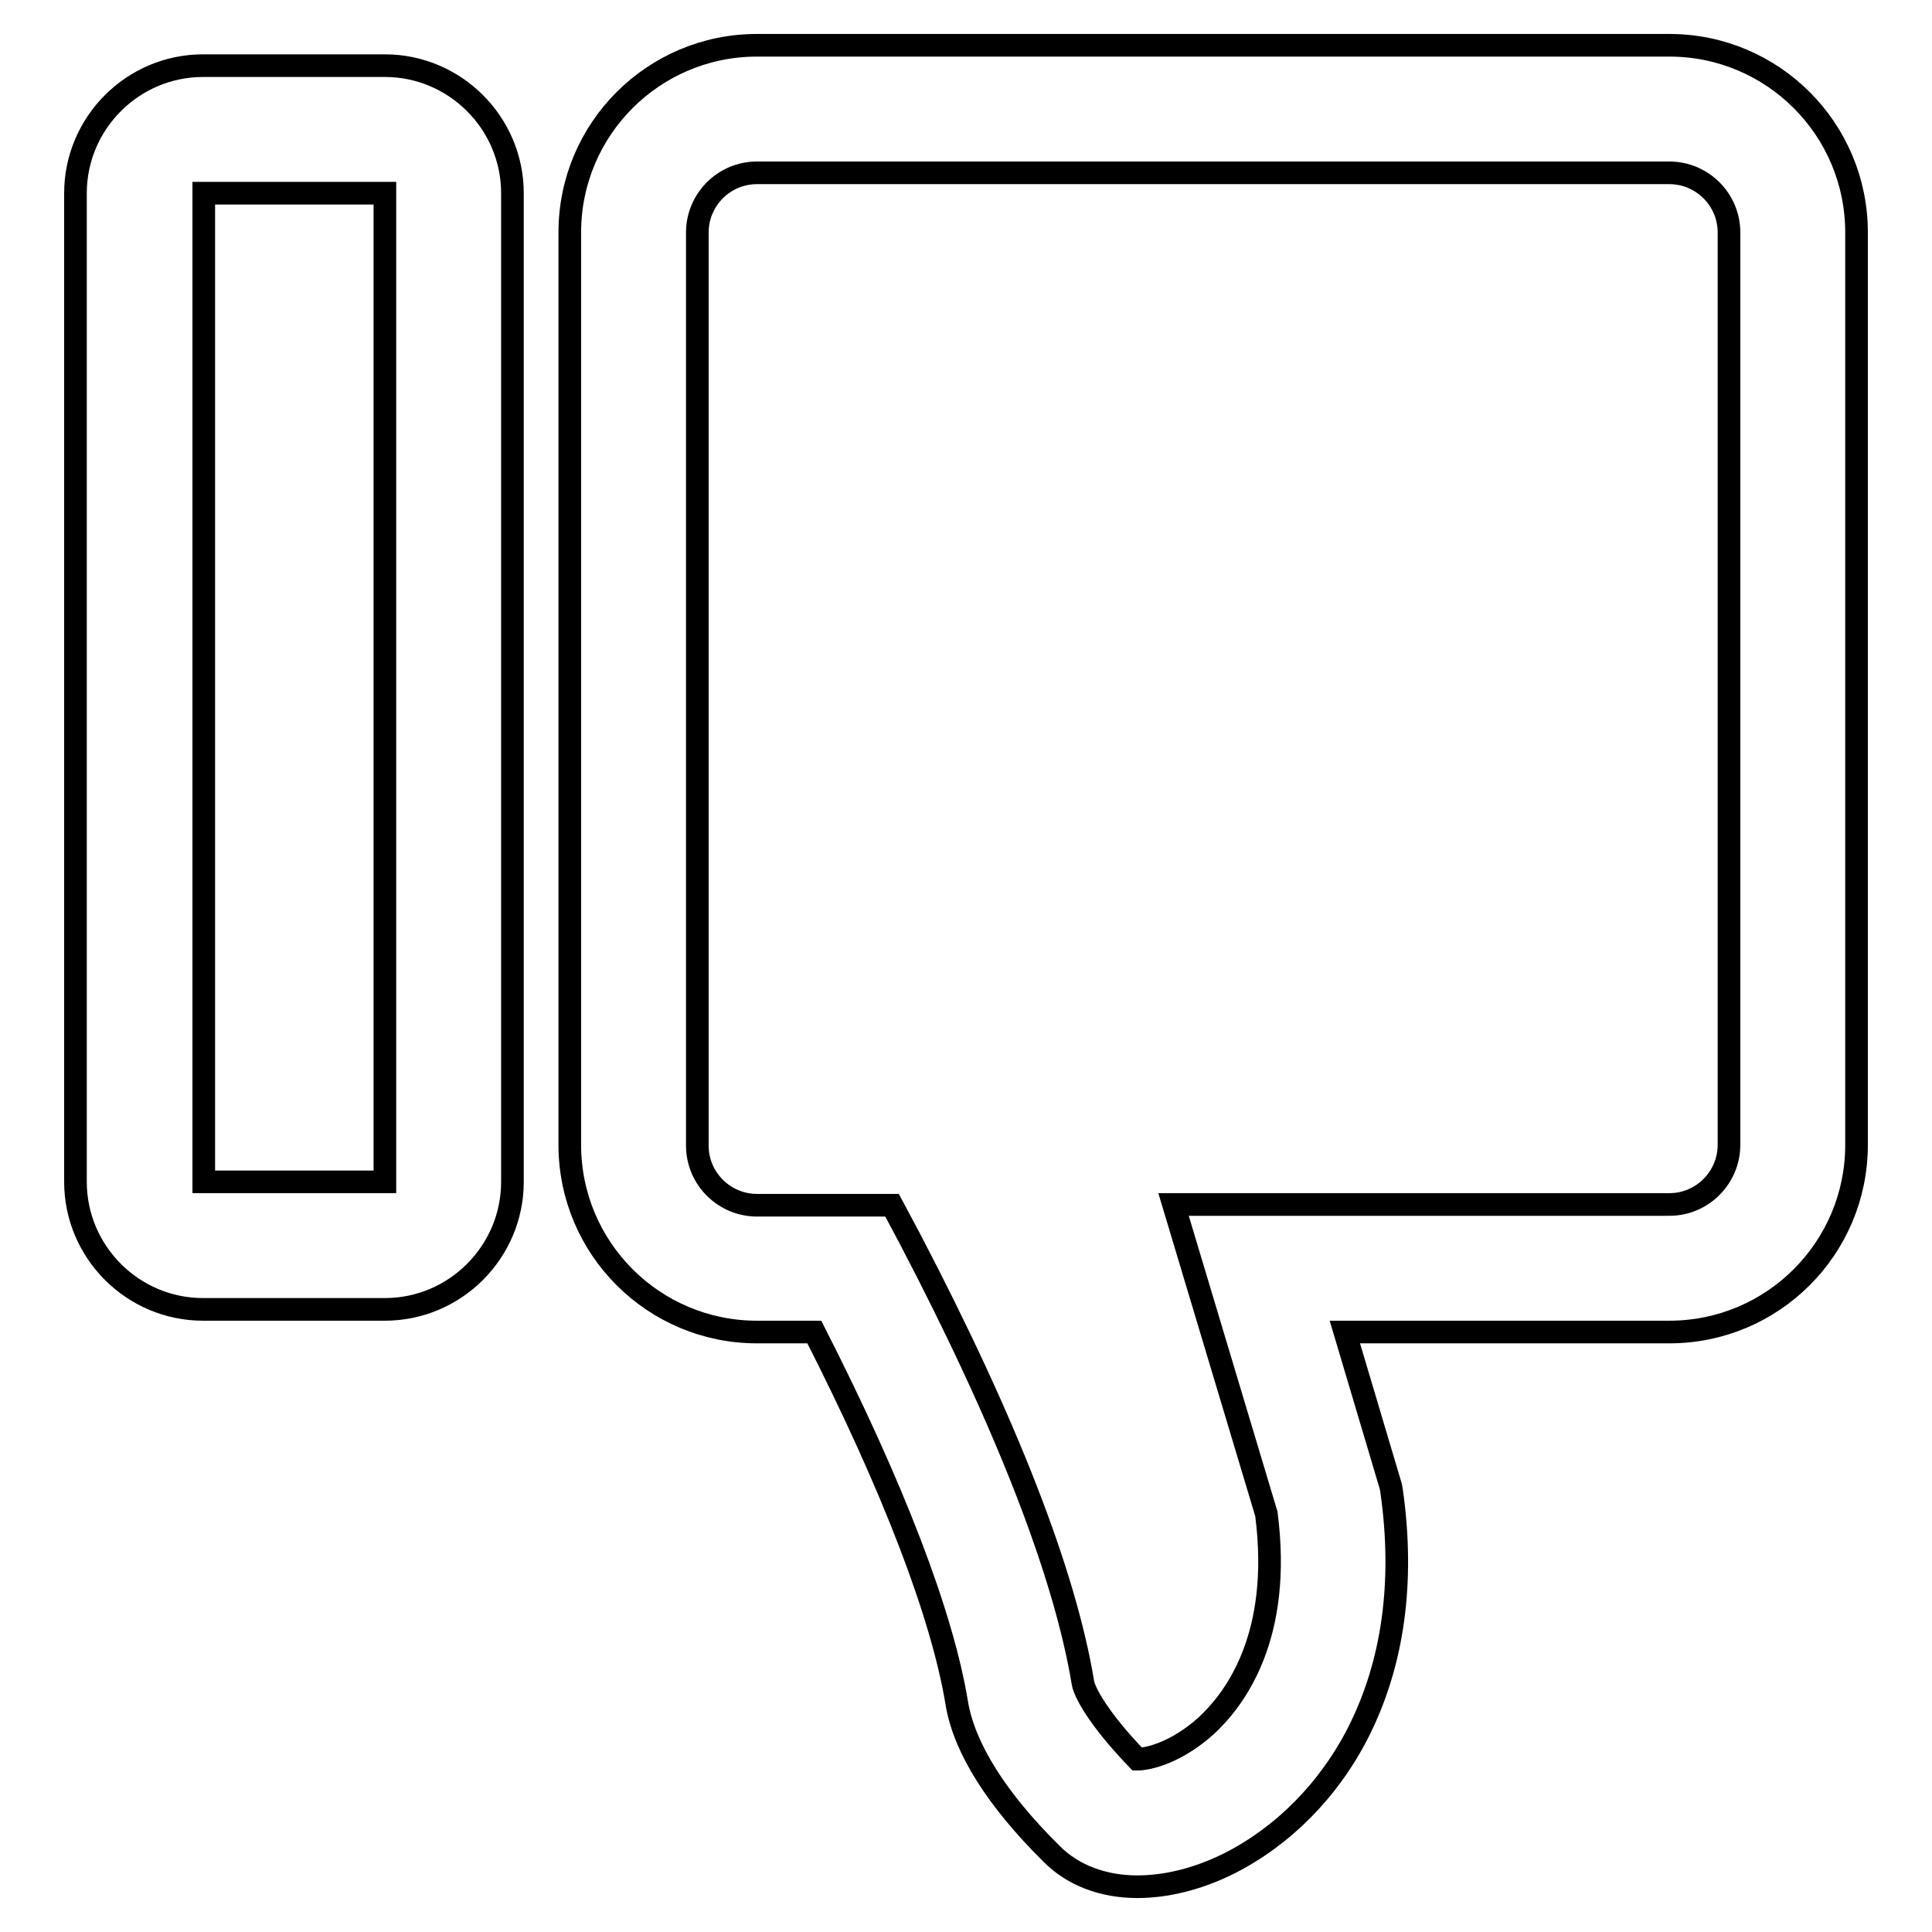 <?xml version="1.0" encoding="utf-8"?>
<!-- Svg Vector Icons : http://www.onlinewebfonts.com/icon -->
<!DOCTYPE svg PUBLIC "-//W3C//DTD SVG 1.1//EN" "http://www.w3.org/Graphics/SVG/1.1/DTD/svg11.dtd">
<svg version="1.1" xmlns="http://www.w3.org/2000/svg" xmlns:xlink="http://www.w3.org/1999/xlink" x="0px" y="0px" viewBox="0 0 256 256" enable-background="new 0 0 256 256" xml:space="preserve">
<g> <path stroke-width="3" fill-opacity="0" stroke="#000000"  d="M51,8.7H26.9C17.6,8.7,10,16.3,10,25.6v131c0,9.3,7.6,16.9,16.9,16.9H51c9.3,0,16.9-7.6,16.9-16.9v-131 C67.9,16.3,60.3,8.7,51,8.7z M51,156.6C51,156.6,50.9,156.6,51,156.6l-24,0c0,0,0,0,0,0v-131c0,0,0,0,0,0h24c0,0,0,0,0,0V156.6 L51,156.6z M221.2,6H100.3C86.6,6,75.5,17.1,75.5,30.8v120.9c0,13.7,11.1,24.8,24.8,24.8h7.6c10.5,20.6,17,37.6,18.9,49.3 c1,5.8,5.2,12.6,12.6,19.9c2.8,2.8,6.8,4.3,11.3,4.3c3.8,0,8-1,12.2-3.1c7.1-3.6,13.2-9.7,17.1-17.4c4.6-9.1,6.1-19.9,4.4-31.9 l-0.1-0.6l-6.1-20.5h43c13.7,0,24.8-11.1,24.8-24.8V30.8C246,17.1,234.9,6,221.2,6L221.2,6z M229.1,151.7c0,4.3-3.5,7.9-7.9,7.9 h-65.7l12.3,41c2.1,16.2-4.1,24.5-8,28.1c-3.9,3.5-7.6,4.4-9.1,4.4l0,0c-5.2-5.4-7-8.9-7.2-10.1c-2.4-14.5-10.1-34.3-22.9-58.8 l-2.4-4.5h-17.9c-4.3,0-7.9-3.5-7.9-7.9V30.8c0-4.3,3.5-7.9,7.9-7.9h120.9c4.3,0,7.9,3.5,7.9,7.9V151.7L229.1,151.7z"/></g>
</svg>